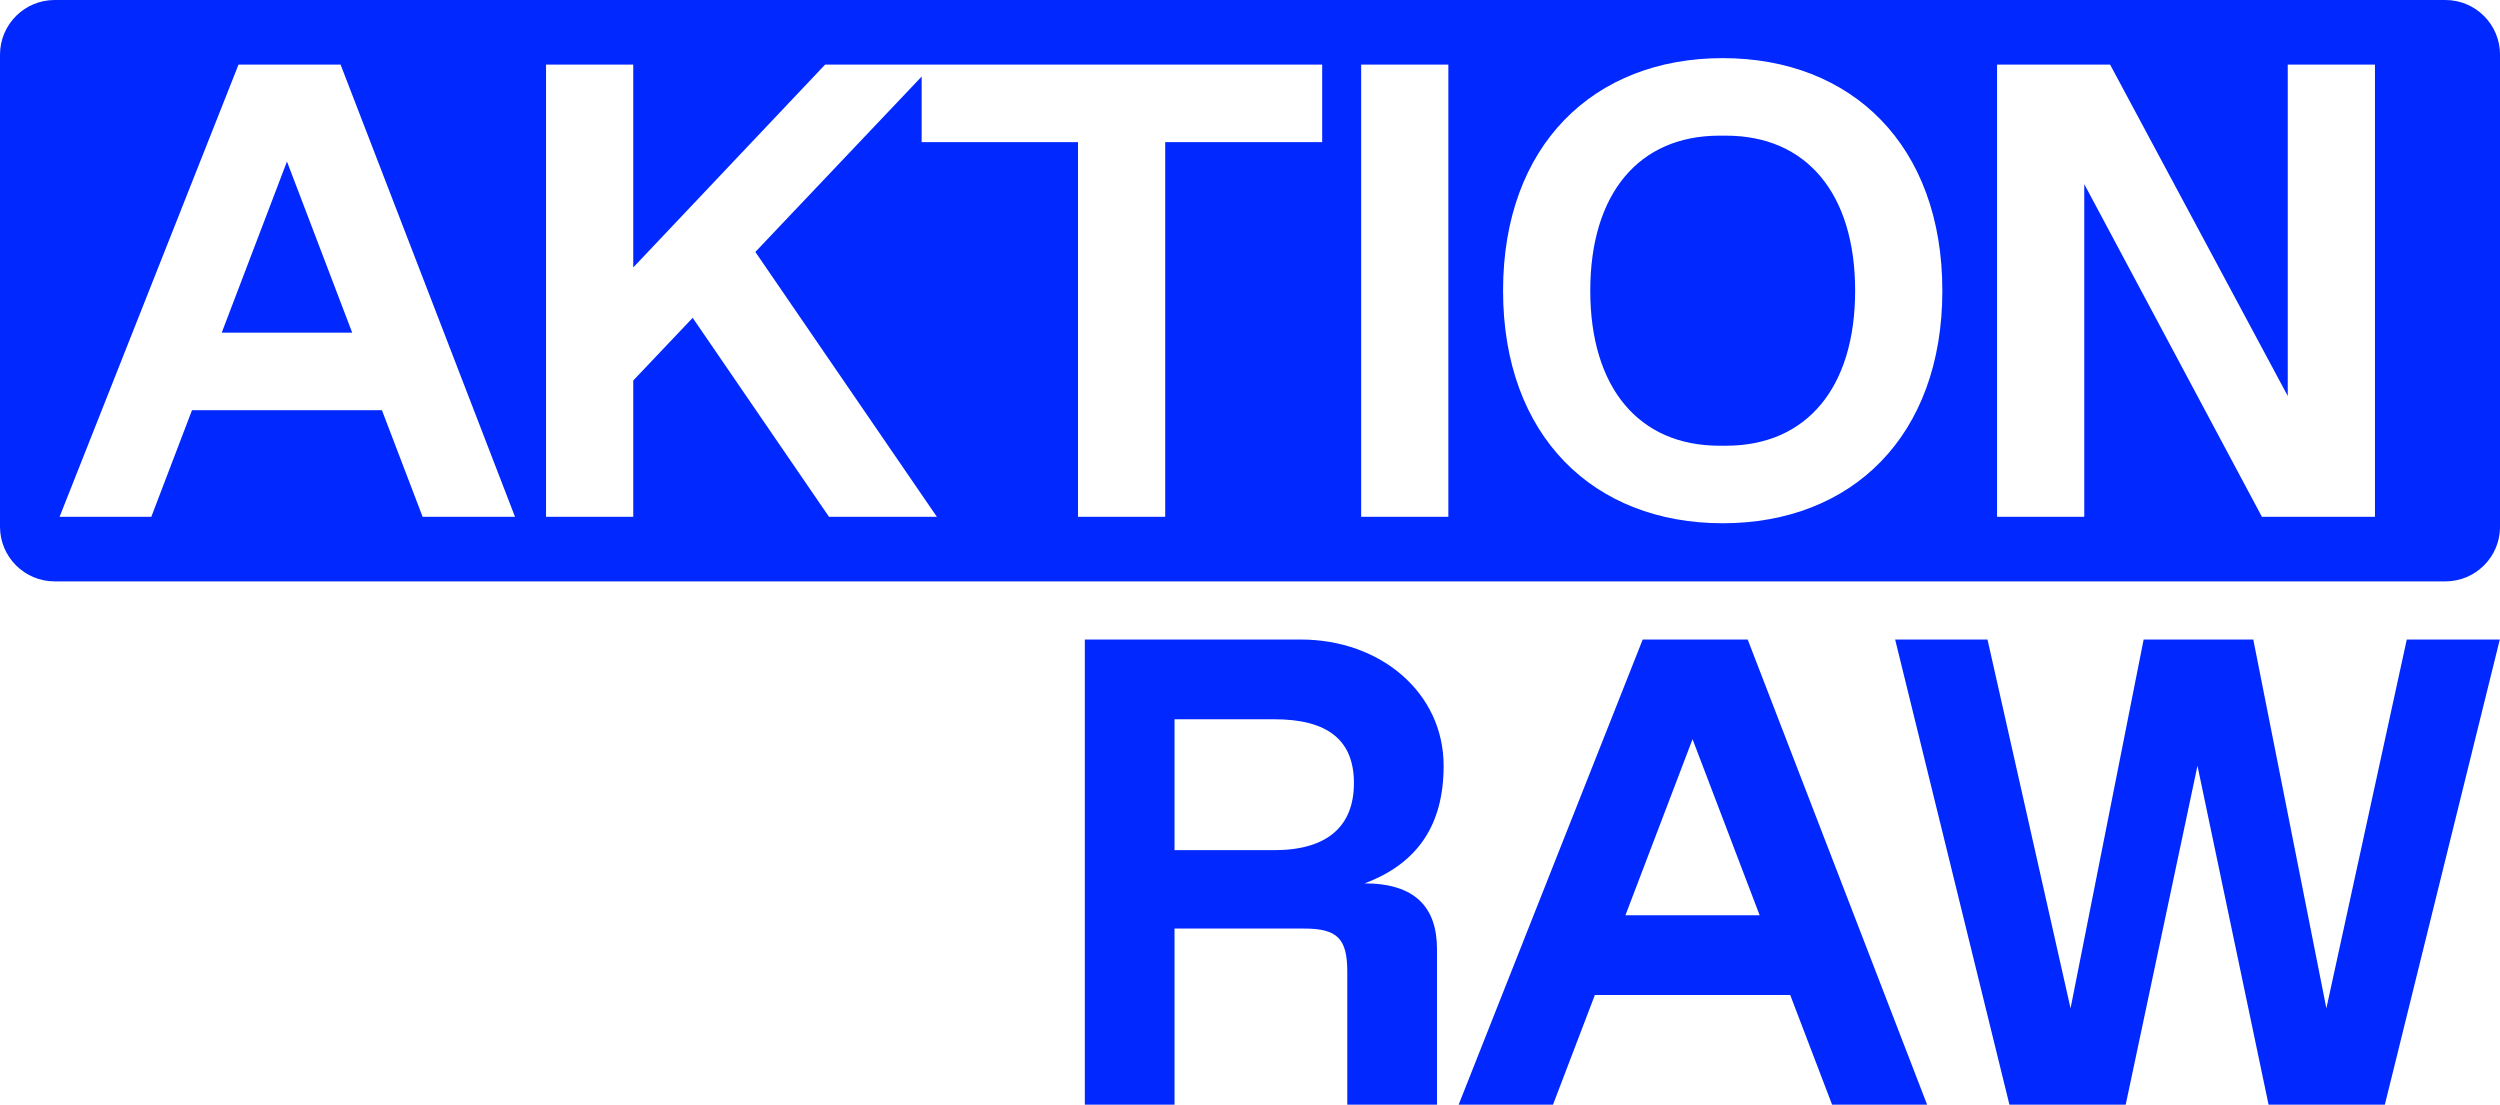<svg width="640" height="283" viewBox="0 0 640 283" fill="none" xmlns="http://www.w3.org/2000/svg">
<path d="M332.999 163.719C353.411 163.719 369.57 177.326 369.57 196.037C369.57 211.176 362.936 221.043 349.328 226.146C362.256 226.146 367.87 232.269 367.87 242.985V282.788H344.906V248.769C344.906 240.264 342.354 237.712 333.85 237.712H300.68V282.788H277.716V163.719H332.999ZM493.337 282.788H469.013L458.296 254.722H408.286L397.569 282.788H373.415L420.533 163.719H447.409L493.337 282.788ZM530.062 258.124L548.773 163.719H576.84L595.551 258.124L616.134 163.719H639.948L610.521 282.788H580.752L562.552 196.037L544.181 282.788H514.413L485.155 163.719H508.8L530.062 258.124ZM416.11 234.31H450.472L433.291 189.233L416.11 234.31ZM300.68 217.64H326.194C339.802 217.64 346.606 211.516 346.606 200.46C346.606 189.404 339.802 184.131 326.194 184.131H300.68V217.64ZM626.008 0C633.74 0 640.008 6.268 640.008 14V134.837C640.008 142.569 633.74 148.837 626.008 148.837H14C6.268 148.837 0 142.569 0 134.837V14C0 6.268 6.268 0 14 0H626.008ZM441.012 14.882C407.937 14.882 384.784 37.208 384.784 74.417C384.784 111.626 407.937 133.952 441.012 133.952C474.087 133.952 497.24 111.626 497.24 74.417C497.24 37.208 474.087 14.882 441.012 14.882ZM15.251 132.301H38.734L49.152 105.015H97.773L108.192 132.301H131.841L87.189 16.539H61.06L15.251 132.301ZM139.786 132.301H162.112V97.407L177.327 81.366L212.222 132.301H239.839L193.368 64.497L235.945 19.598V36.384H275.967V132.301H298.293V36.384H338.479V16.539H211.229L162.112 68.467V16.539H139.786V132.301ZM348.453 132.301H370.778V16.539H348.453V132.301ZM511.245 132.301H533.571V47.133L579.05 132.301H607.99V16.539H585.665V101.376L540.187 16.539H511.245V132.301ZM441.839 34.727C462.511 34.727 474.914 49.611 474.914 74.417C474.914 99.223 462.511 114.106 441.839 114.106H440.186C419.514 114.106 407.11 99.223 407.11 74.417C407.11 49.611 419.513 34.727 440.186 34.727H441.839ZM90.166 85.169H56.76L73.463 41.345L90.166 85.169Z" fill="#0128FF"/>
</svg>
